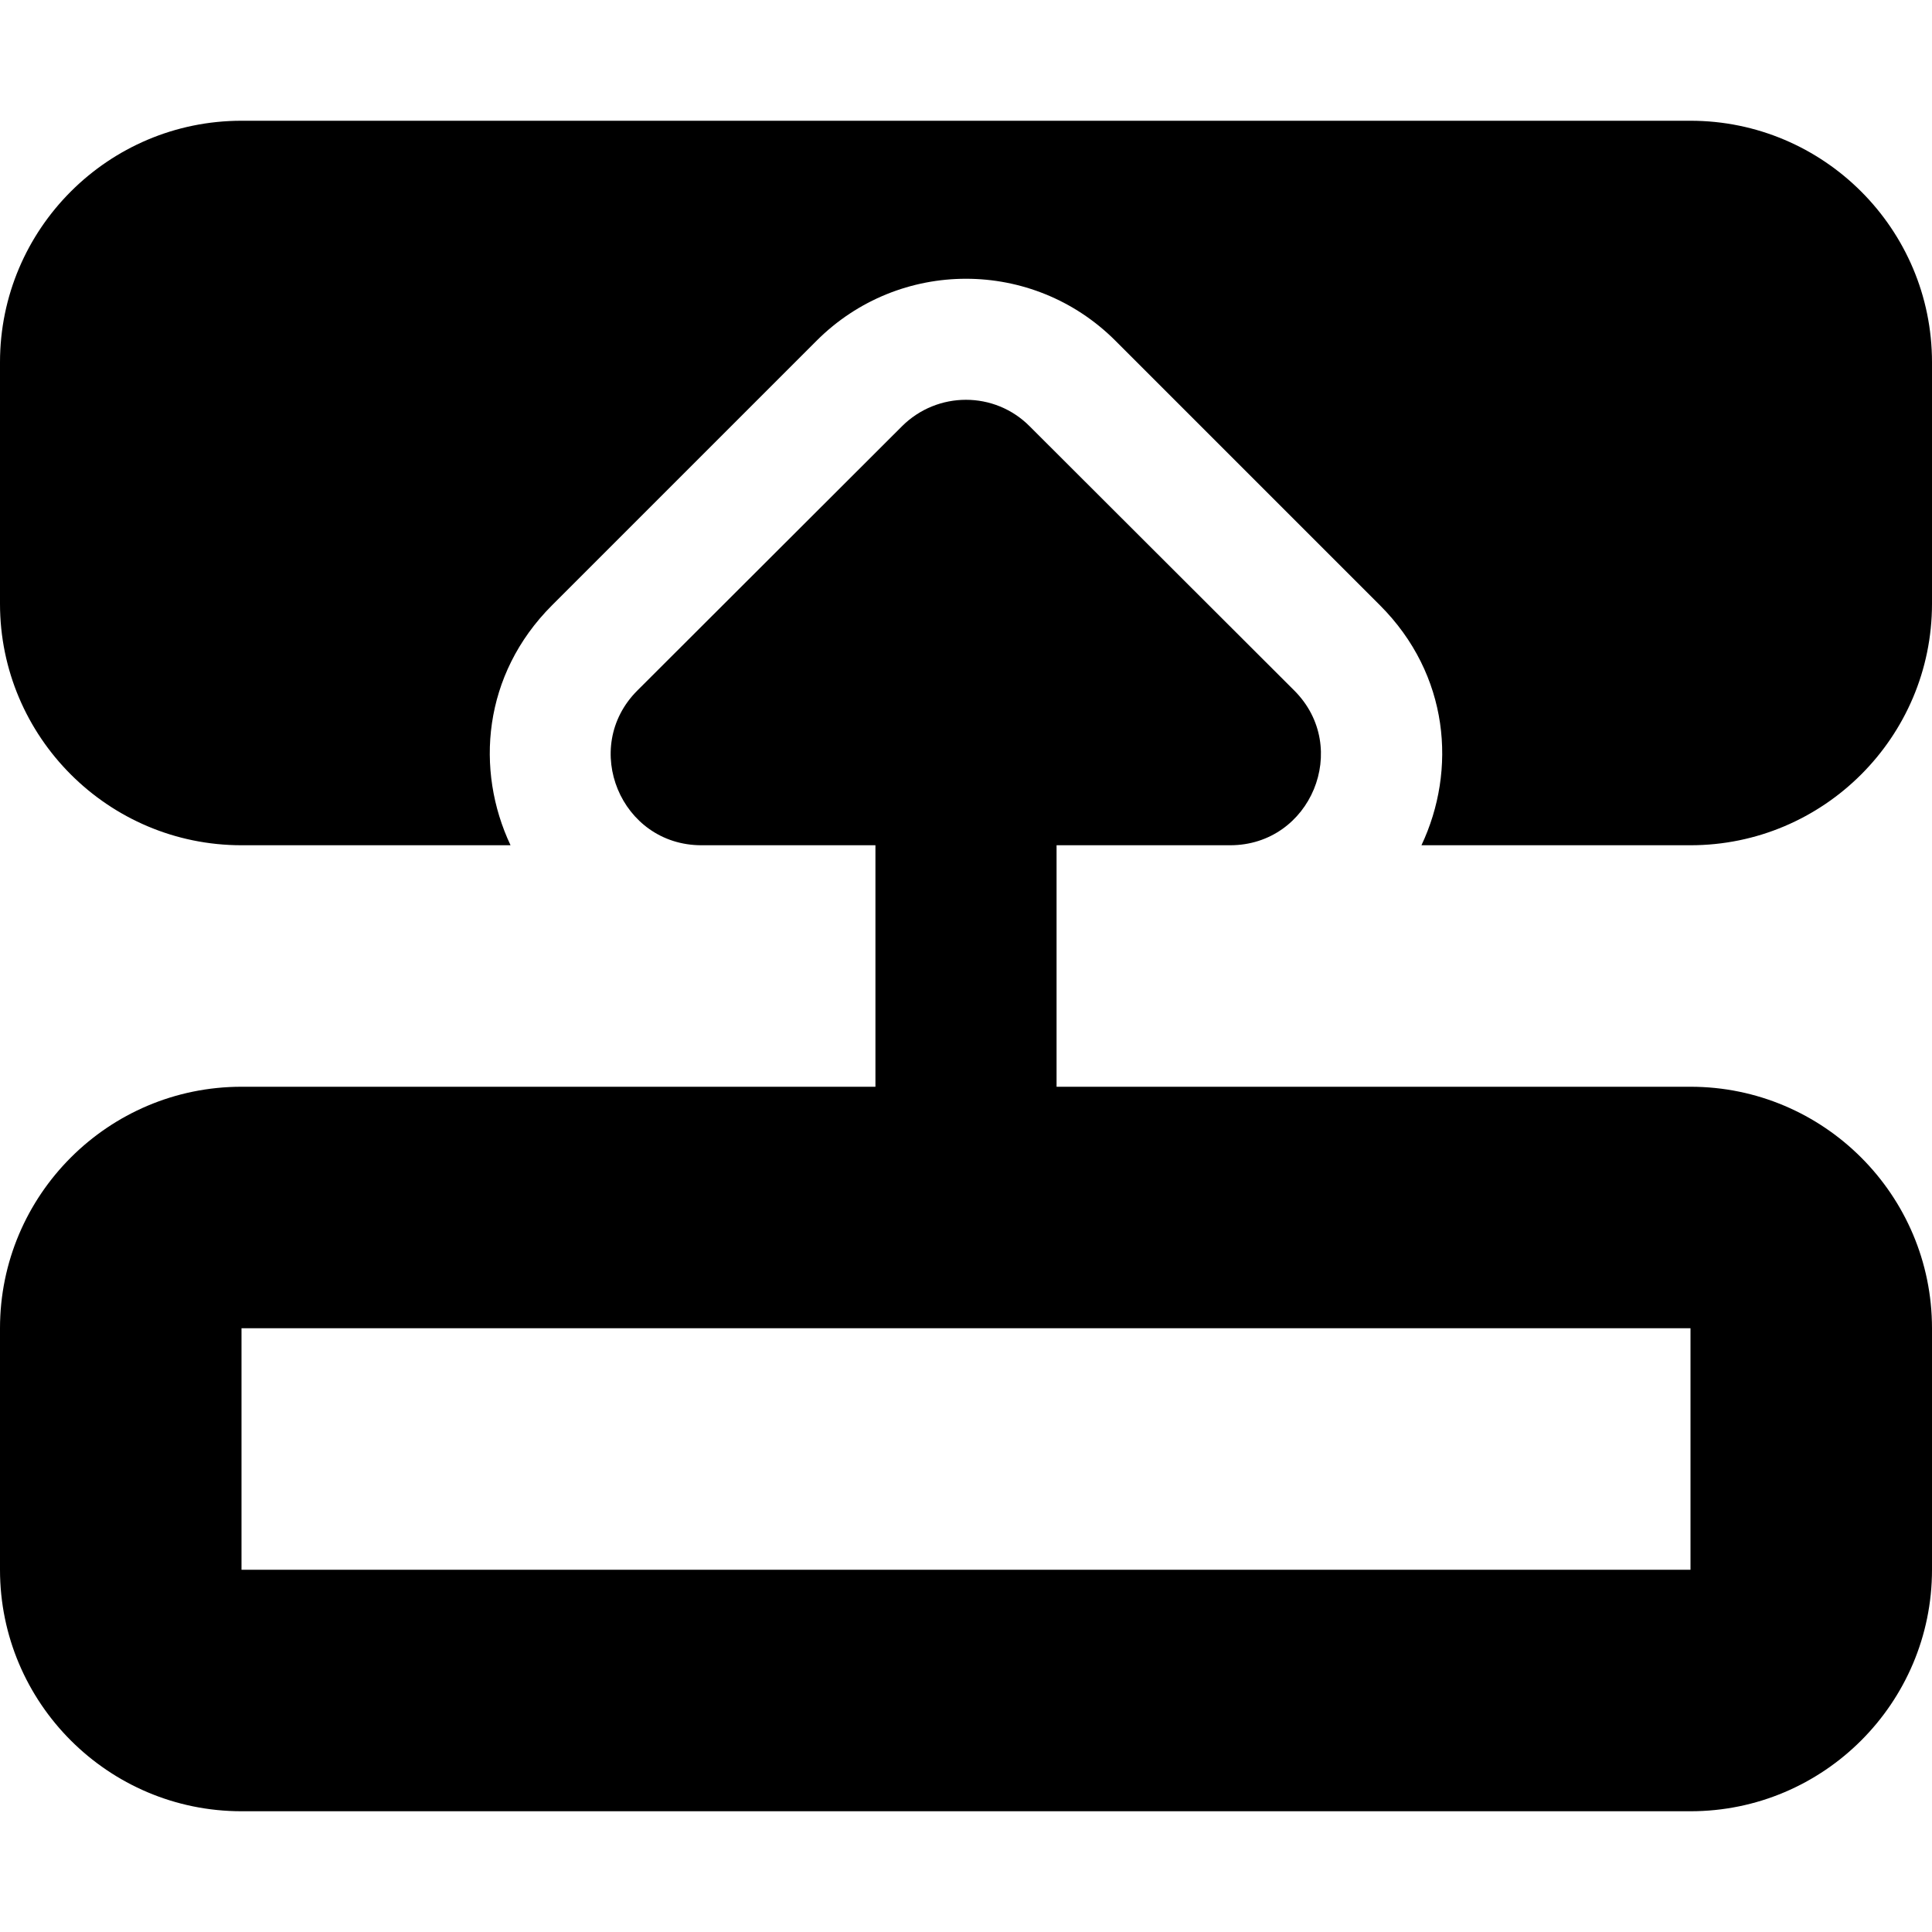 <svg xmlns="http://www.w3.org/2000/svg" viewBox="0 0 512 512"><!--! Font Awesome Pro 6.5.2 by @fontawesome - https://fontawesome.com License - https://fontawesome.com/license (Commercial License) Copyright 2024 Fonticons, Inc. --><path d="M448 352L64 352v64l384 0V352zm0-64c35.3 0 64 28.7 64 64v64c0 35.3-28.7 64-64 64H64c-35.3 0-64-28.7-64-64V352c0-35.3 28.7-64 64-64H232V224l-46.1 0c-21.4 0-32.1-25.9-17-41L239 113c9.4-9.4 24.6-9.4 33.9 0L343 183c15.1 15.1 4.4 41-17 41L280 224v64H448zM365.7 160.4L295.6 90.3c-21.9-21.9-57.3-21.9-79.2 0l-70.1 70.1c-18.4 18.4-20.4 43.7-11 63.6L64 224c-35.3 0-64-28.7-64-64V96C0 60.7 28.7 32 64 32l384 0c35.3 0 64 28.7 64 64v64c0 35.3-28.7 64-64 64H376.7c9.4-19.9 7.4-45.2-11-63.6z"/></svg>